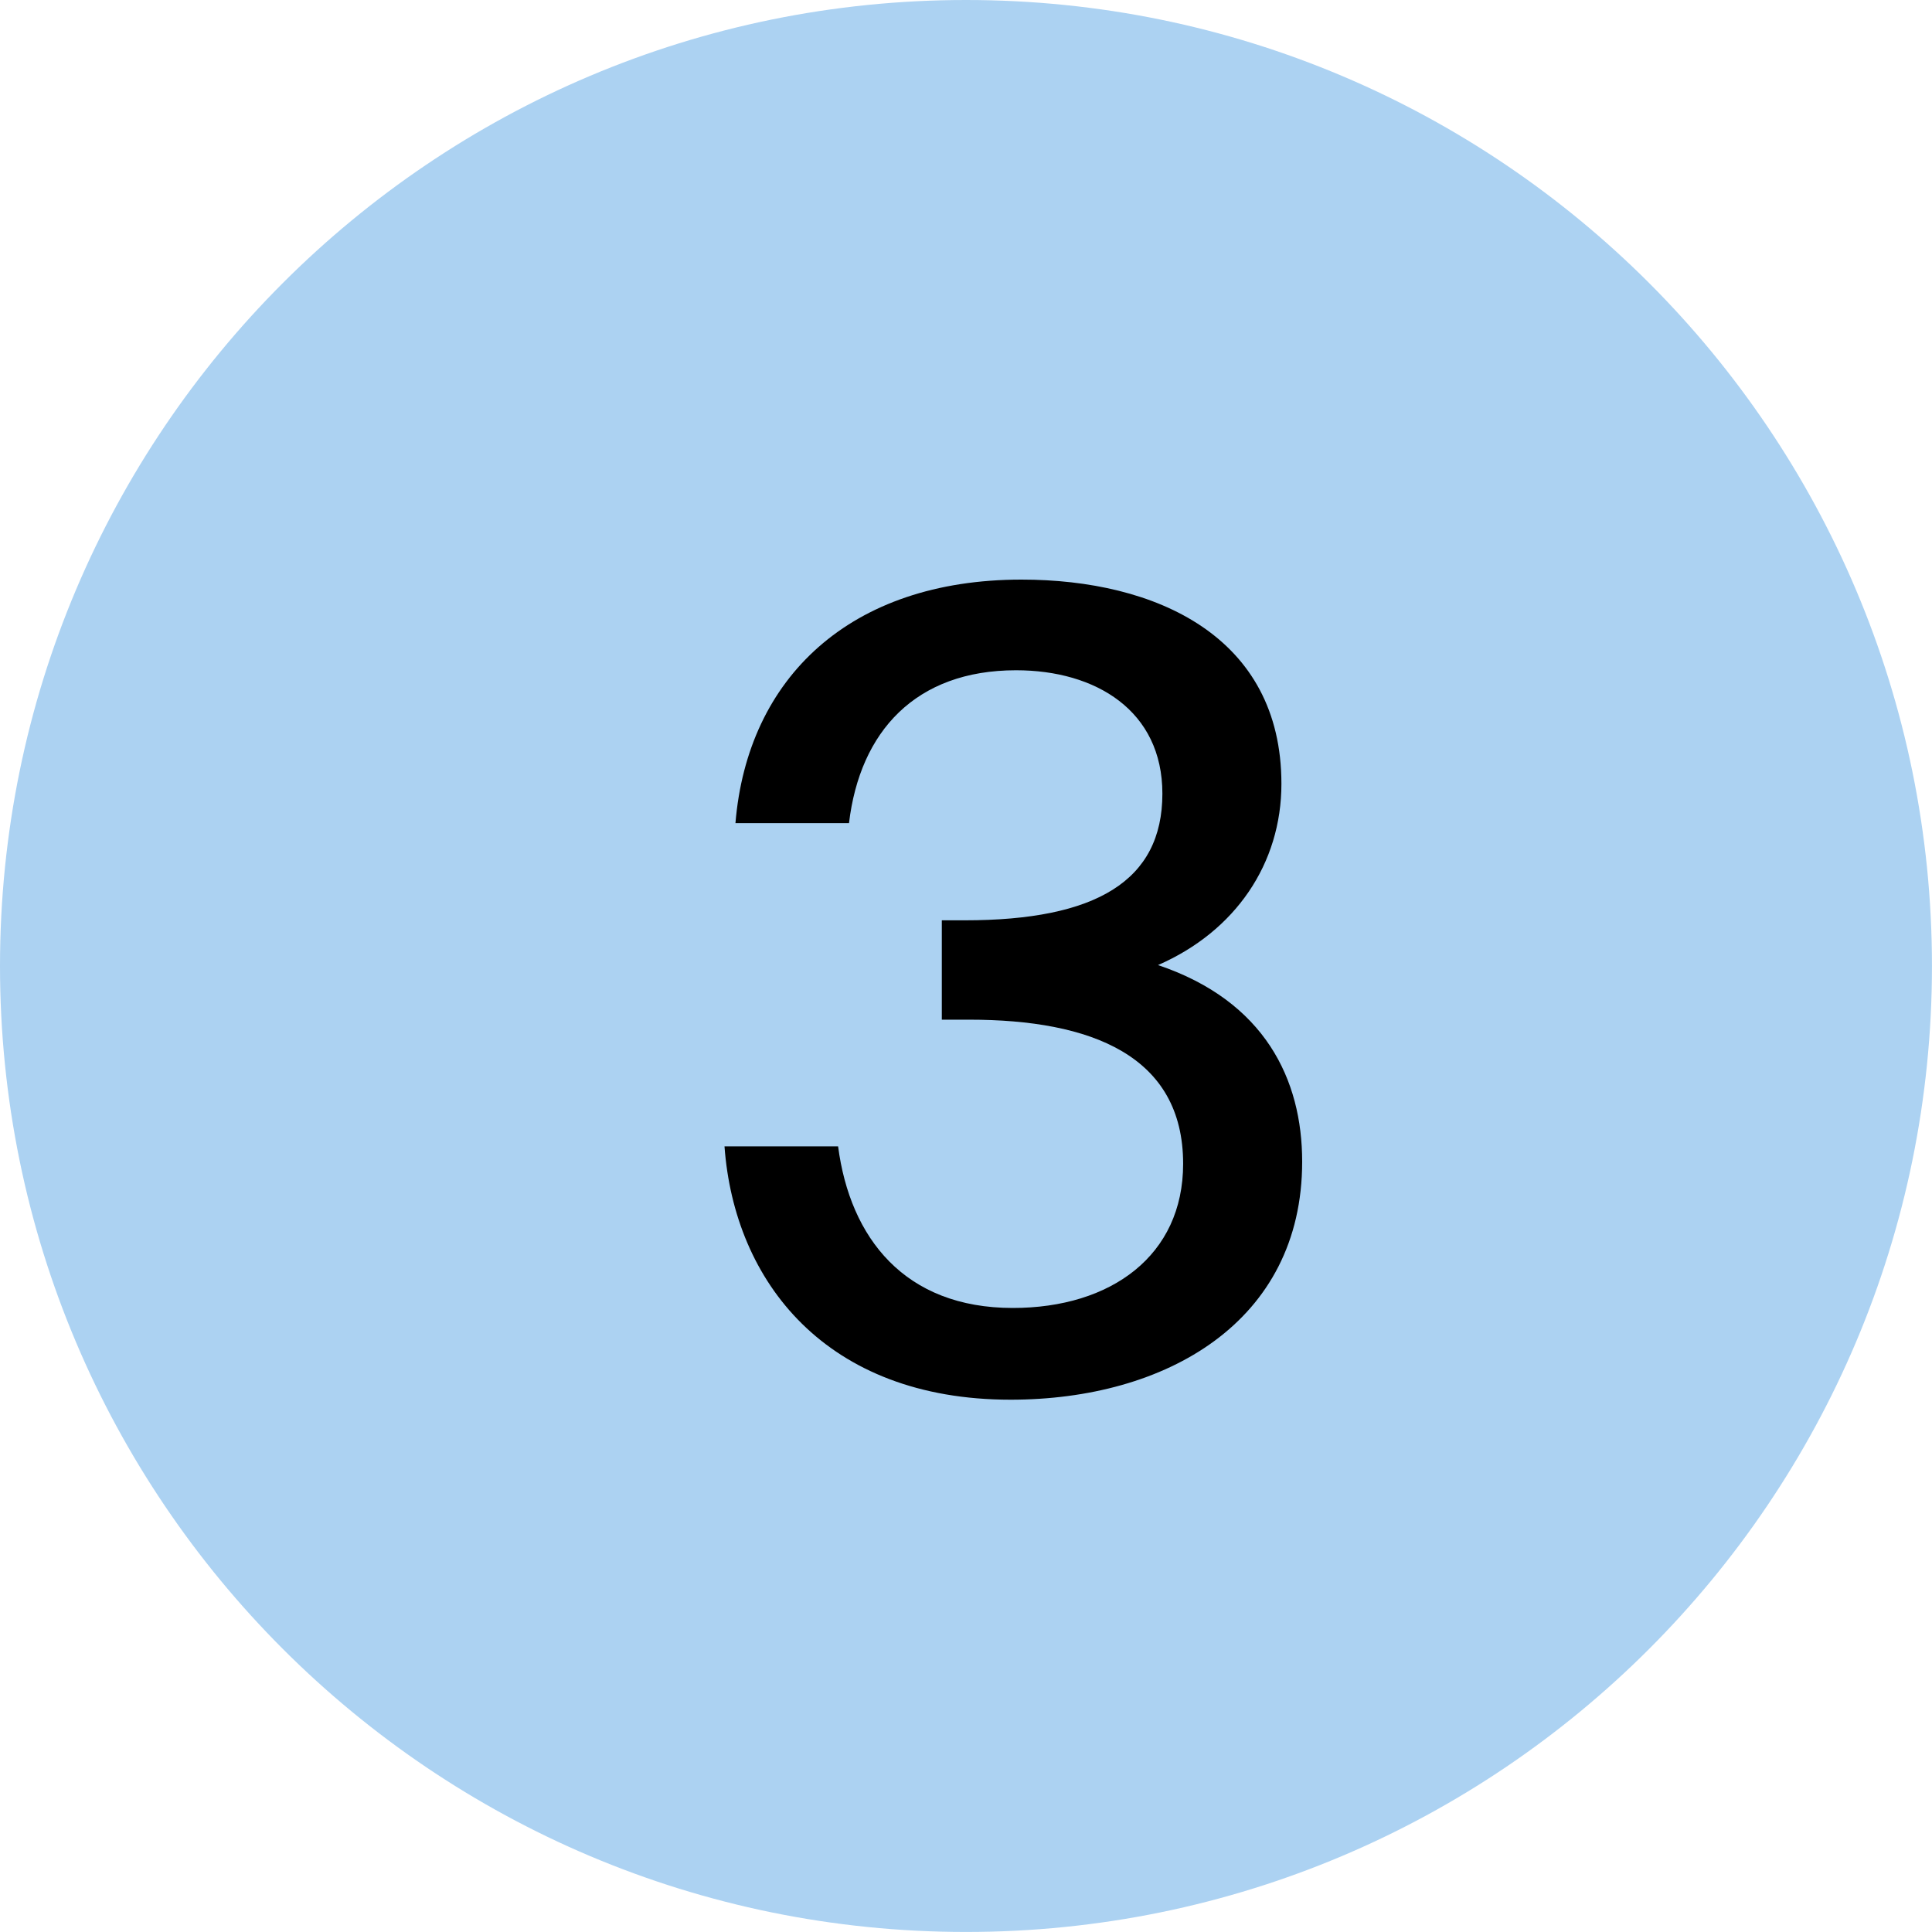 <?xml version="1.0" encoding="UTF-8"?> <svg xmlns="http://www.w3.org/2000/svg" width="54" height="54" viewBox="0 0 54 54" fill="none"> <path d="M53.999 27C53.999 41.911 41.911 53.999 27 53.999C12.088 53.999 0 41.911 0 27C0 12.088 12.088 0 27 0C41.911 0 53.999 12.088 53.999 27Z" fill="#ACD2F2"></path> <path d="M33.069 32.529C33.069 35.093 31.055 36.558 28.308 36.558C25.287 36.558 23.76 34.605 23.425 32.041L20.25 32.041C20.525 35.825 23.089 39.122 28.247 39.122C32.581 39.122 36.396 36.955 36.396 32.468C36.396 30.179 35.358 27.982 32.367 26.974C34.534 26.028 35.816 24.136 35.816 21.908C35.816 17.788 32.306 16.2 28.552 16.2C23.76 16.2 20.891 18.947 20.556 23.007L23.73 23.007C24.035 20.443 25.592 18.734 28.4 18.734C30.628 18.734 32.489 19.863 32.489 22.183C32.489 24.624 30.628 25.723 26.965 25.723L26.324 25.723L26.324 28.5L27.087 28.5C30.506 28.5 33.069 29.508 33.069 32.529Z" fill="black"></path> </svg> 